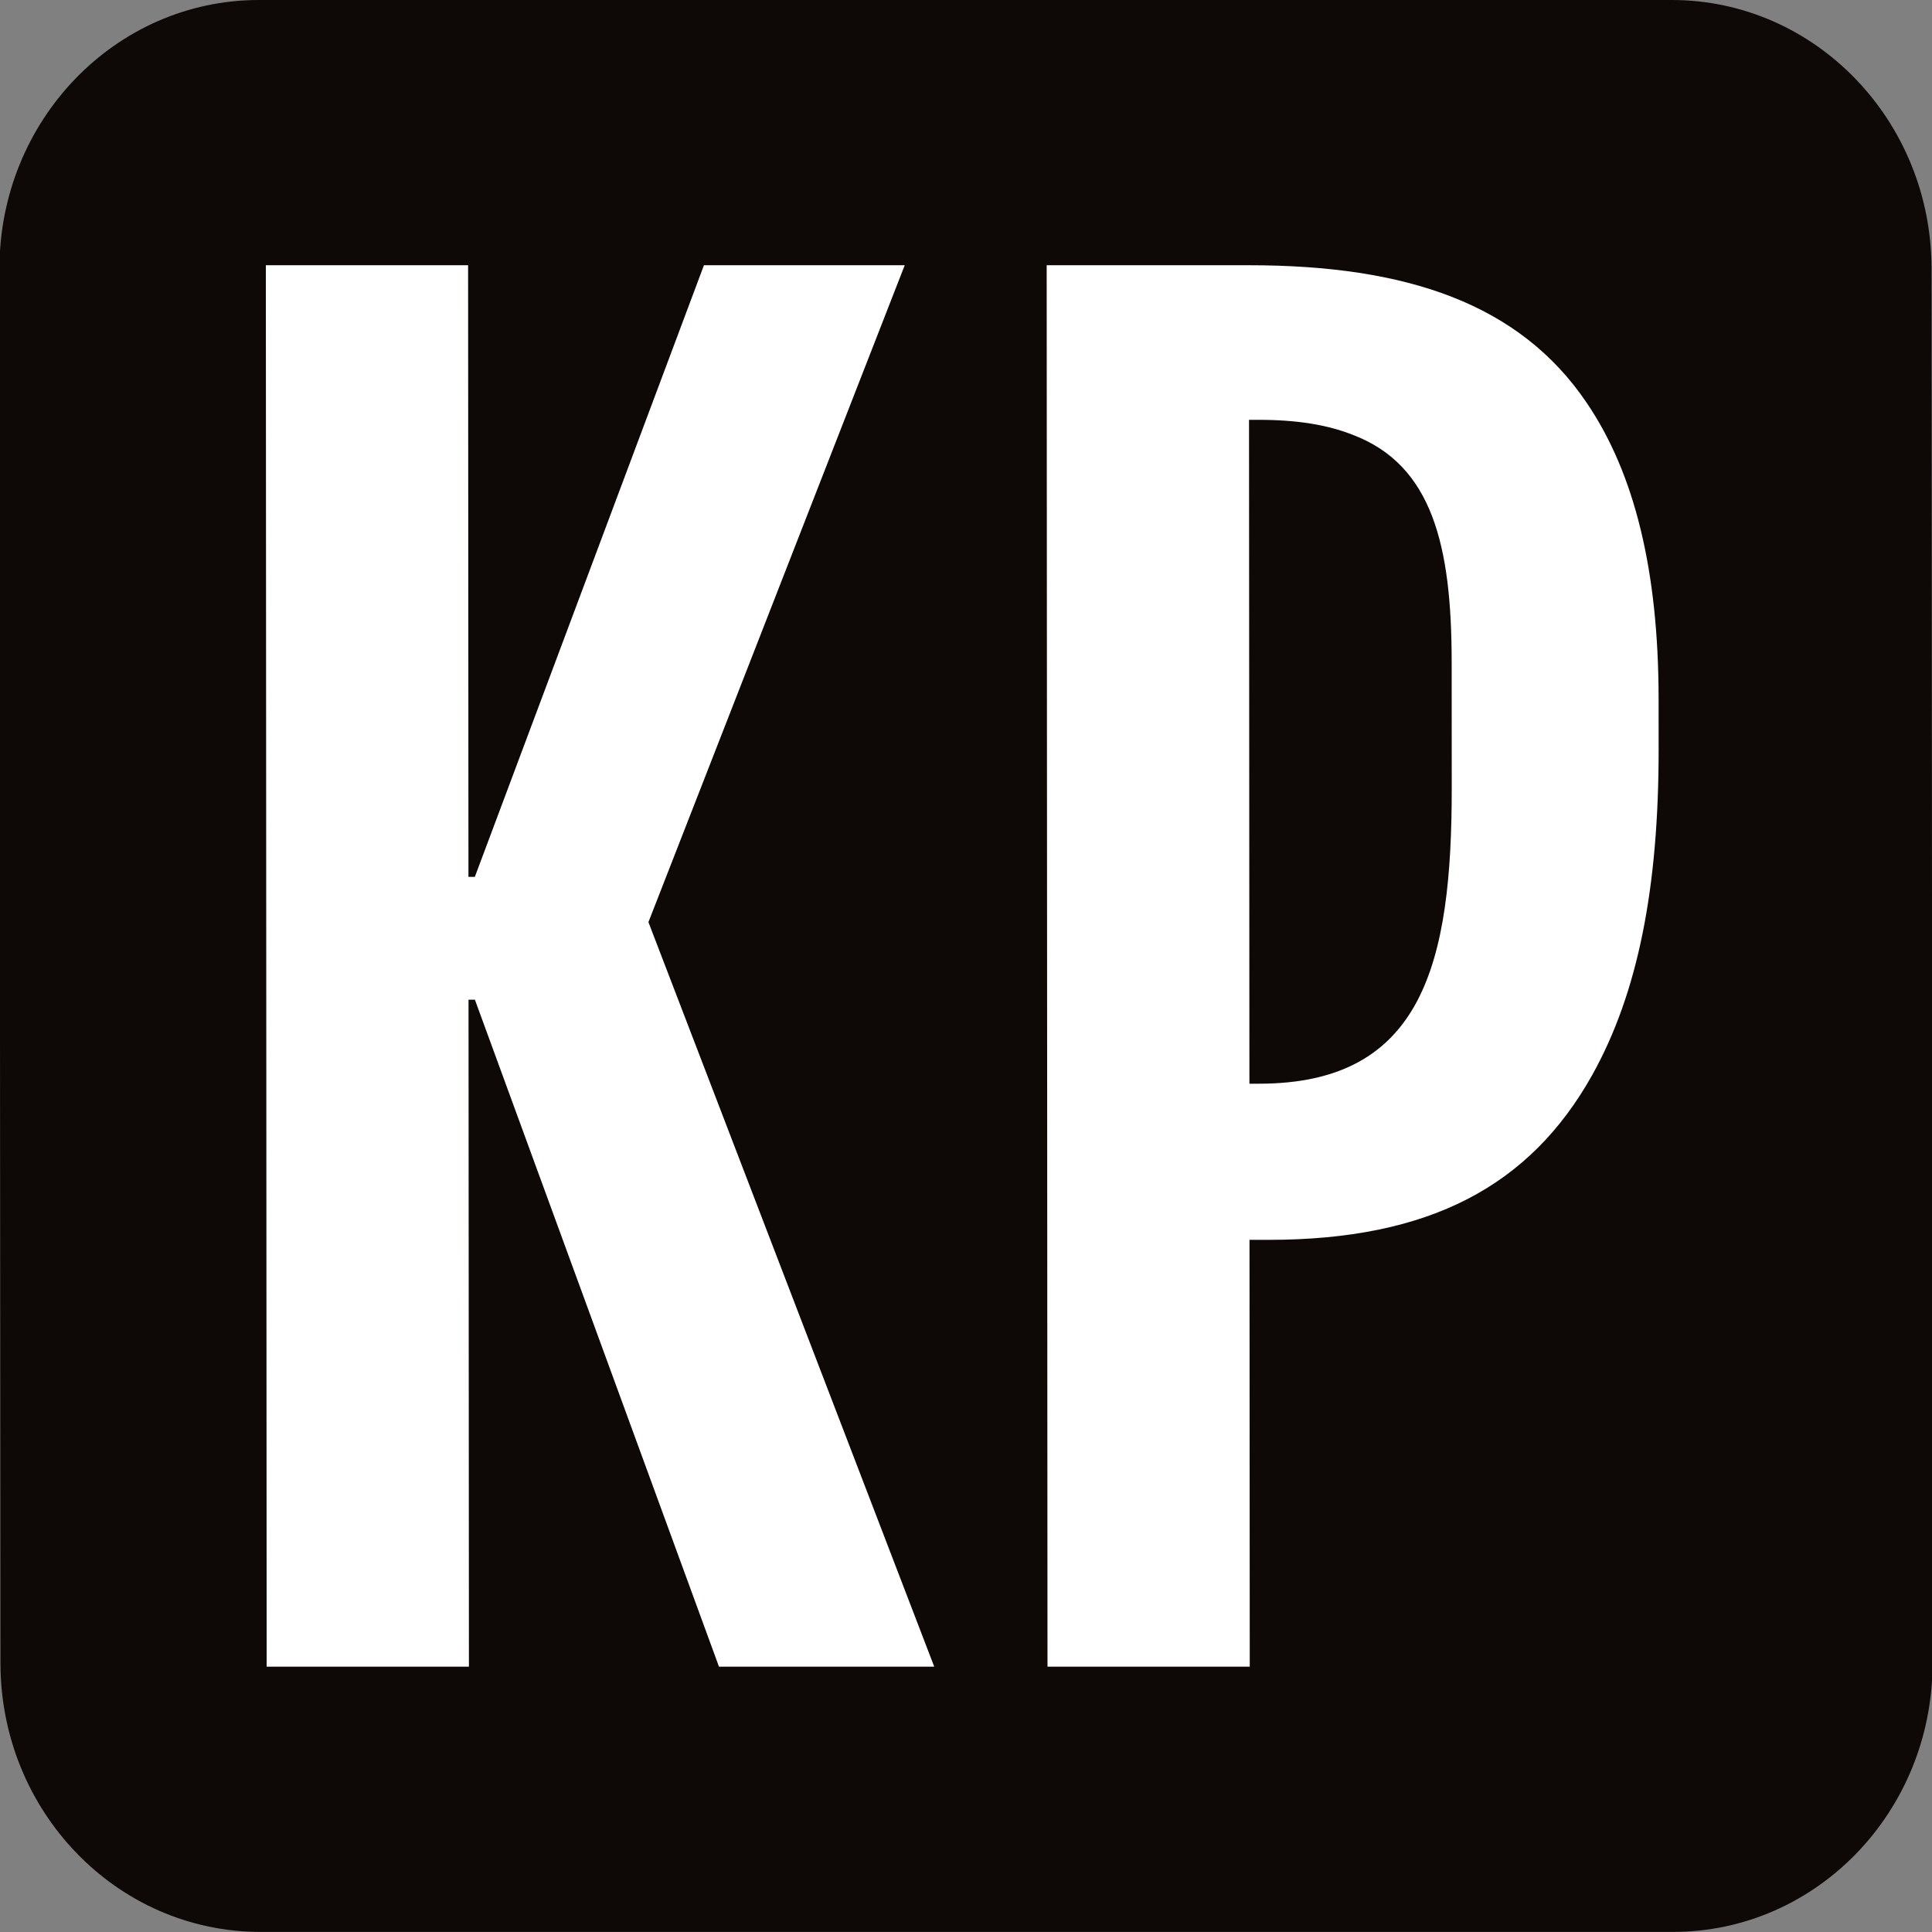 <?xml version="1.0" encoding="UTF-8" standalone="no" ?>
<!DOCTYPE svg PUBLIC "-//W3C//DTD SVG 1.1//EN" "http://www.w3.org/Graphics/SVG/1.1/DTD/svg11.dtd">
<svg xmlns="http://www.w3.org/2000/svg" xmlns:xlink="http://www.w3.org/1999/xlink" version="1.1" width="512" height="512" viewBox="0 0 512 512" xml:space="preserve">
<rect x="0" y="0" width="512" height="512" fill="#808080" stroke="none"/>
<desc>Created with Fabric.js 5.3.0</desc>
<defs>
</defs>
<g transform="matrix(6.667 0 0.005 6.899 256 255.986)" id="BxcXmpetQBKCnFzBW9xzG"  >
<path style="stroke: none; stroke-width: 2; stroke-dasharray: none; stroke-linecap: butt; stroke-dashoffset: 0; stroke-linejoin: miter; stroke-miterlimit: 4; fill: rgb(14,9,6); fill-rule: nonzero; opacity: 1;" vector-effect="non-scaling-stroke"  transform=" translate(0, 0)" d="M -28.076 37.105 C -33.778 37.105 -38.4 32.483 -38.4 26.781 L -38.4 -26.781 L -38.4 -26.781 C -38.4 -32.483 -33.778 -37.105 -28.076 -37.105 L 28.076 -37.105 L 28.076 -37.105 C 33.778 -37.105 38.4 -32.483 38.4 -26.781 L 38.4 26.781 L 38.4 26.781 C 38.4 32.483 33.778 37.105 28.076 37.105 z" stroke-linecap="round" />
</g>
<g transform="matrix(6.497 0 0.004 6.851 255.074 255.986)" id="kPnShO0K48TKxkgja3SiL"  >
<path style="stroke: none; stroke-width: 1; stroke-dasharray: none; stroke-linecap: butt; stroke-dashoffset: 0; stroke-linejoin: miter; stroke-miterlimit: 4; fill: rgb(255,255,255); fill-rule: nonzero; opacity: 1;" vector-effect="non-scaling-stroke"  transform=" translate(-33.02, 27.105)" d="M 4.62 -54.21 L 4.62 0 L 12.87 0 L 12.87 -25.8 L 13.13 -25.8 L 23.07 0 L 31.85 0 L 20.21 -28.8 L 30.68 -54.21 L 22.49 -54.21 L 13.13 -30.55 L 12.87 -30.55 L 12.87 -54.21 Z M 36.47 -54.21 L 36.47 0 L 44.72 0 L 44.72 -16.51 L 45.5 -16.51 C 52.06 -16.51 56.16 -18.59 58.7 -22.88 C 60.58 -26.07 61.42 -30.16 61.42 -35.49 L 61.42 -37.44 C 61.42 -42.38 60.45 -46.15 58.5 -48.88 C 55.77 -52.72 51.16 -54.21 44.72 -54.21 Z M 45.11 -22.55 L 44.72 -22.55 L 44.72 -48.23 L 45.11 -48.23 C 46.67 -48.23 47.91 -48.04 48.95 -47.65 C 52.2 -46.48 52.98 -43.36 52.98 -38.87 L 52.98 -34 C 52.98 -27.23 51.81 -22.55 45.11 -22.55 Z" stroke-linecap="round" />
</g>
</svg>